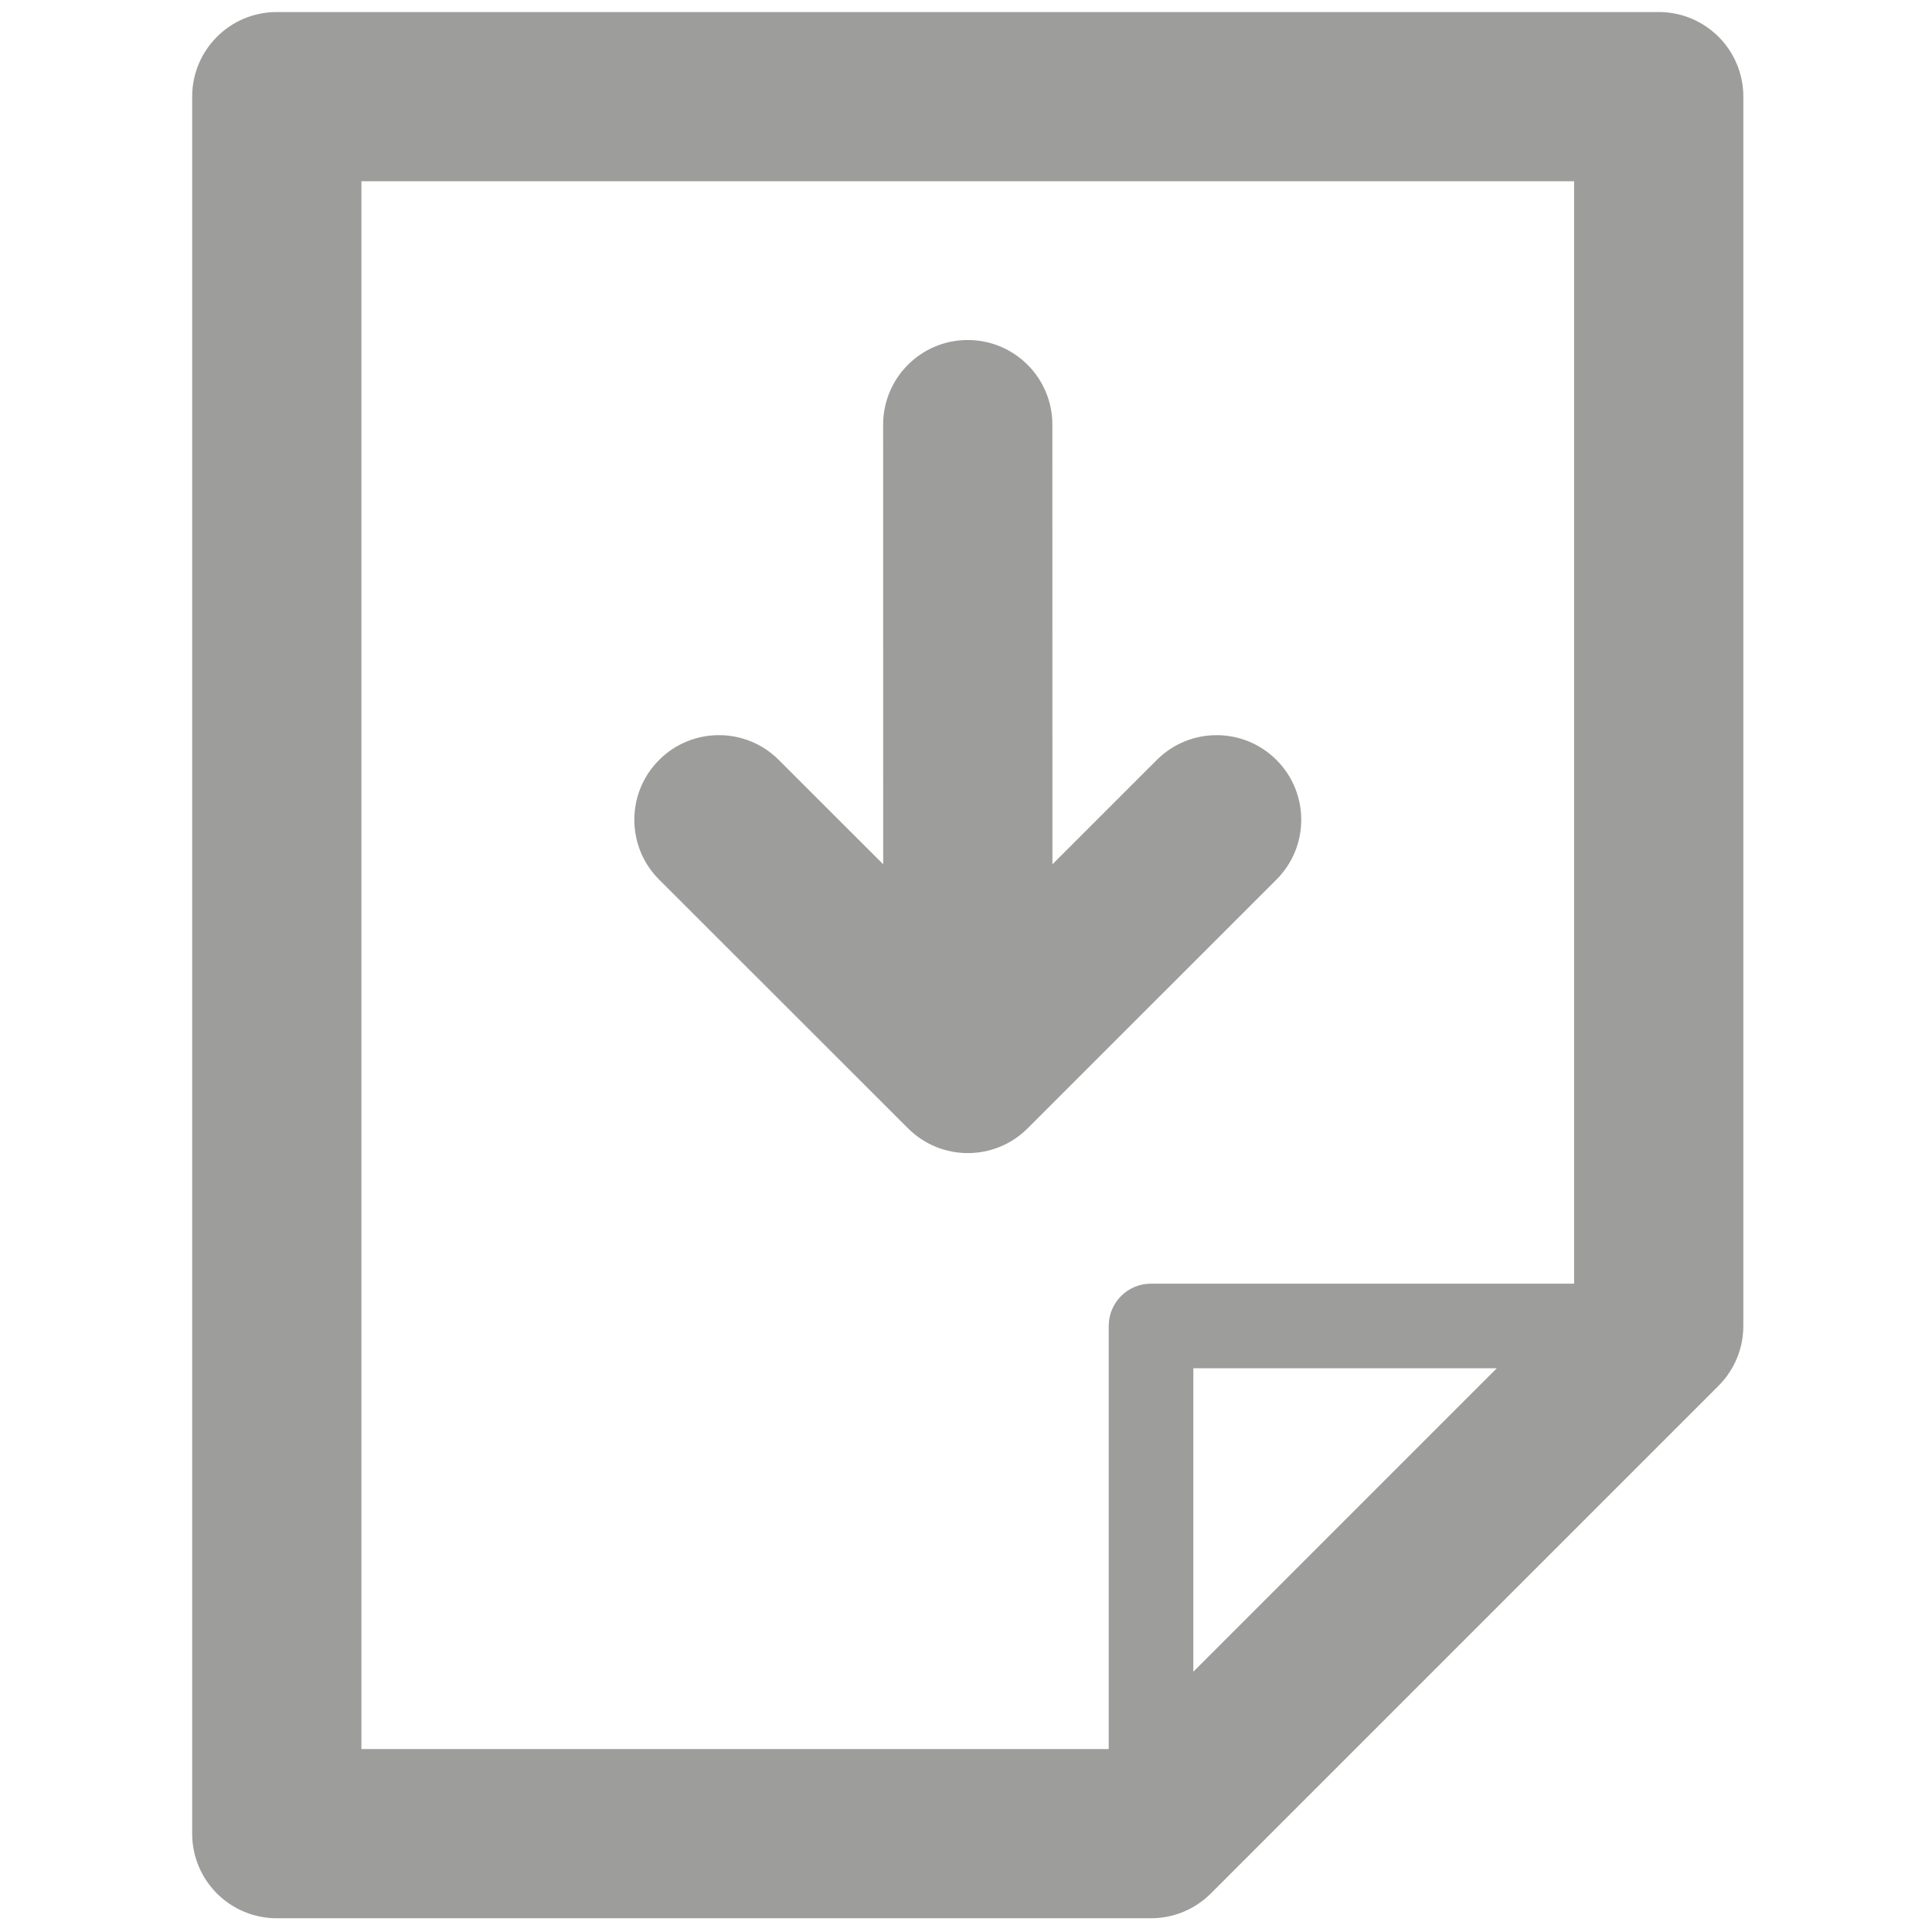 <?xml version="1.0" encoding="utf-8"?>
<!-- Generator: Adobe Illustrator 25.2.0, SVG Export Plug-In . SVG Version: 6.00 Build 0)  -->
<svg version="1.1" id="Livello_1" xmlns="http://www.w3.org/2000/svg" xmlns:xlink="http://www.w3.org/1999/xlink" x="0px" y="0px"
	 viewBox="0 0 512 512" style="enable-background:new 0 0 512 512;" xml:space="preserve">
<style type="text/css">
	.st0{fill:#9D9D9C;}
</style>
<path class="st0" d="M439.576,3.191H73.353c-12.396,0-22.424,10.03-22.424,22.424v460.32
	c0,12.396,10.028,22.424,22.424,22.424h231.681c5.956,0,11.649-2.363,15.854-6.568
	L455.43,367.248C459.634,363.044,462,357.35,462,351.392V25.615
	C462,13.221,451.97,3.191,439.576,3.191z M95.777,48.039H417.153V340.181H305.034
	c-6.198,0-11.212,5.016-11.212,11.212v112.118H95.777V48.039z M316.246,443.016v-80.411
	h80.411L316.246,443.016z M272.341,299.013c-4.379,4.379-10.118,6.57-15.854,6.57
	c-5.738,0-11.474-2.191-15.856-6.57l-65.957-65.914
	c-8.759-8.736-8.759-22.948,0-31.707c8.761-8.759,22.951-8.759,31.709,0l27.674,27.65
	l-0.017-116.512c0-12.374,10.03-22.424,22.424-22.424
	c12.373,0,22.424,10.03,22.424,22.424l0.017,116.513l27.663-27.65
	c8.759-8.759,22.948-8.759,31.707,0c8.761,8.759,8.761,22.948,0,31.707
	L272.341,299.013z"/>
</svg>
